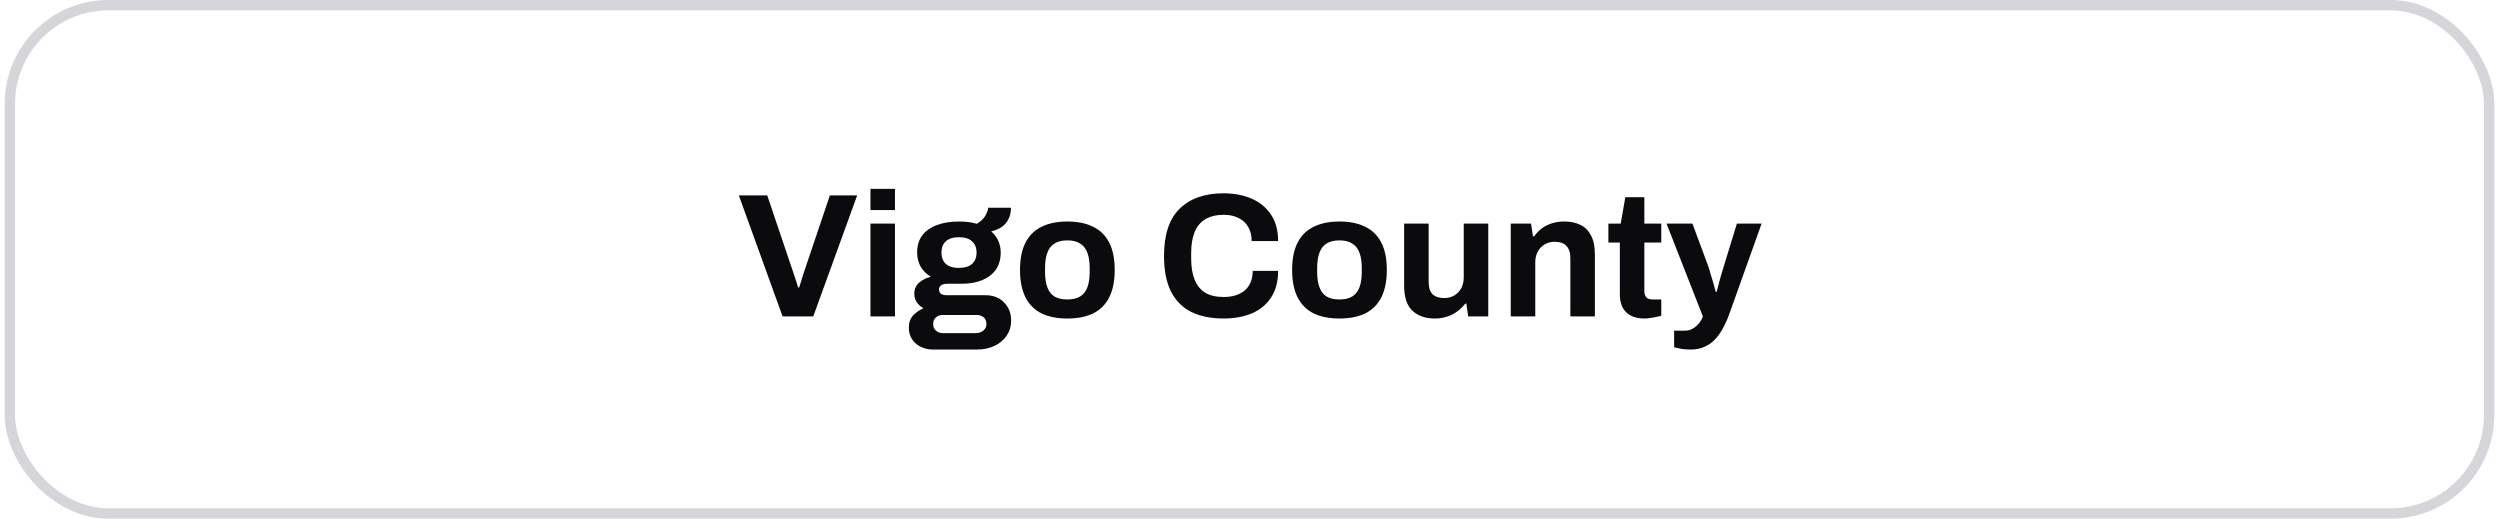 <svg width="241" height="50" viewBox="0 0 241 50" fill="none" xmlns="http://www.w3.org/2000/svg">
<rect x="0.952" y="0.5" width="239" height="49" rx="9.5" stroke="#D7D5D9"/>
<path d="M75.441 30.5L71.225 18.838H73.962L76.478 26.284C76.523 26.409 76.574 26.562 76.631 26.743C76.688 26.913 76.744 27.083 76.801 27.253C76.858 27.423 76.903 27.576 76.937 27.712H77.039C77.084 27.587 77.13 27.446 77.175 27.287C77.232 27.117 77.283 26.947 77.328 26.777C77.385 26.607 77.436 26.448 77.481 26.301L79.997 18.838H82.632L78.399 30.5H75.441ZM83.913 20.249V18.209H86.276V20.249H83.913ZM83.913 30.5V21.558H86.276V30.5H83.913ZM89.907 33.696C89.51 33.696 89.136 33.611 88.785 33.441C88.434 33.282 88.15 33.044 87.935 32.727C87.72 32.41 87.612 32.03 87.612 31.588C87.612 31.089 87.754 30.693 88.037 30.398C88.332 30.092 88.66 29.865 89.023 29.718C88.762 29.571 88.547 29.378 88.377 29.14C88.218 28.902 88.139 28.624 88.139 28.307C88.139 27.865 88.298 27.508 88.615 27.236C88.944 26.953 89.318 26.771 89.737 26.692C89.318 26.431 88.989 26.103 88.751 25.706C88.524 25.298 88.411 24.845 88.411 24.346C88.411 23.7 88.57 23.156 88.887 22.714C89.216 22.272 89.68 21.938 90.281 21.711C90.893 21.473 91.613 21.354 92.44 21.354C92.769 21.354 93.075 21.371 93.358 21.405C93.653 21.439 93.919 21.496 94.157 21.575C94.576 21.326 94.86 21.054 95.007 20.759C95.166 20.453 95.251 20.209 95.262 20.028H97.455C97.455 20.447 97.376 20.81 97.217 21.116C97.07 21.422 96.854 21.677 96.571 21.881C96.288 22.074 95.948 22.215 95.551 22.306C95.846 22.555 96.072 22.856 96.231 23.207C96.39 23.558 96.469 23.938 96.469 24.346C96.469 24.981 96.316 25.525 96.01 25.978C95.704 26.42 95.268 26.76 94.701 26.998C94.146 27.236 93.477 27.355 92.695 27.355H91.335C91.063 27.355 90.859 27.406 90.723 27.508C90.587 27.599 90.519 27.735 90.519 27.916C90.519 28.063 90.576 28.194 90.689 28.307C90.814 28.409 91.012 28.46 91.284 28.46H95.007C95.755 28.46 96.35 28.692 96.792 29.157C97.245 29.61 97.472 30.194 97.472 30.908C97.472 31.452 97.33 31.934 97.047 32.353C96.764 32.772 96.373 33.101 95.874 33.339C95.375 33.577 94.803 33.696 94.157 33.696H89.907ZM90.893 32.115H94.038C94.242 32.115 94.423 32.075 94.582 31.996C94.741 31.928 94.865 31.826 94.956 31.69C95.047 31.565 95.092 31.418 95.092 31.248C95.092 30.953 95.001 30.732 94.82 30.585C94.639 30.438 94.412 30.364 94.14 30.364H90.893C90.621 30.364 90.394 30.443 90.213 30.602C90.043 30.761 89.958 30.97 89.958 31.231C89.958 31.492 90.043 31.701 90.213 31.86C90.394 32.03 90.621 32.115 90.893 32.115ZM92.44 25.825C92.995 25.825 93.415 25.7 93.698 25.451C93.993 25.19 94.14 24.822 94.14 24.346C94.14 23.87 93.993 23.507 93.698 23.258C93.415 22.997 92.995 22.867 92.44 22.867C91.896 22.867 91.477 22.997 91.182 23.258C90.899 23.507 90.757 23.87 90.757 24.346C90.757 24.652 90.819 24.918 90.944 25.145C91.069 25.372 91.256 25.542 91.505 25.655C91.754 25.768 92.066 25.825 92.44 25.825ZM102.885 30.704C101.91 30.704 101.083 30.54 100.403 30.211C99.723 29.871 99.207 29.355 98.856 28.664C98.505 27.961 98.329 27.083 98.329 26.029C98.329 24.952 98.505 24.074 98.856 23.394C99.207 22.703 99.723 22.193 100.403 21.864C101.083 21.524 101.91 21.354 102.885 21.354C103.882 21.354 104.715 21.524 105.384 21.864C106.064 22.193 106.58 22.703 106.931 23.394C107.282 24.074 107.458 24.952 107.458 26.029C107.458 27.083 107.282 27.961 106.931 28.664C106.58 29.355 106.064 29.871 105.384 30.211C104.715 30.54 103.882 30.704 102.885 30.704ZM102.885 28.868C103.406 28.868 103.82 28.772 104.126 28.579C104.443 28.386 104.676 28.092 104.823 27.695C104.97 27.298 105.044 26.811 105.044 26.233V25.825C105.044 25.247 104.97 24.76 104.823 24.363C104.676 23.966 104.443 23.672 104.126 23.479C103.82 23.275 103.406 23.173 102.885 23.173C102.375 23.173 101.961 23.275 101.644 23.479C101.338 23.672 101.111 23.966 100.964 24.363C100.817 24.76 100.743 25.247 100.743 25.825V26.233C100.743 26.811 100.817 27.298 100.964 27.695C101.111 28.092 101.338 28.386 101.644 28.579C101.961 28.772 102.375 28.868 102.885 28.868ZM117.957 30.704C116.744 30.704 115.707 30.494 114.846 30.075C113.984 29.644 113.327 28.981 112.874 28.086C112.432 27.191 112.211 26.052 112.211 24.669C112.211 22.629 112.709 21.116 113.707 20.13C114.715 19.133 116.132 18.634 117.957 18.634C118.954 18.634 119.849 18.804 120.643 19.144C121.436 19.484 122.059 19.994 122.513 20.674C122.977 21.354 123.21 22.21 123.21 23.241H120.66C120.66 22.697 120.546 22.238 120.32 21.864C120.104 21.49 119.793 21.207 119.385 21.014C118.988 20.81 118.523 20.708 117.991 20.708C117.265 20.708 116.665 20.85 116.189 21.133C115.724 21.416 115.378 21.836 115.152 22.391C114.936 22.935 114.829 23.604 114.829 24.397V24.924C114.829 25.74 114.942 26.426 115.169 26.981C115.395 27.525 115.735 27.939 116.189 28.222C116.653 28.494 117.248 28.63 117.974 28.63C118.54 28.63 119.033 28.534 119.453 28.341C119.872 28.148 120.195 27.865 120.422 27.491C120.648 27.117 120.762 26.658 120.762 26.114H123.21C123.21 27.145 122.983 28.001 122.53 28.681C122.088 29.361 121.47 29.871 120.677 30.211C119.883 30.54 118.977 30.704 117.957 30.704ZM129.116 30.704C128.141 30.704 127.314 30.54 126.634 30.211C125.954 29.871 125.438 29.355 125.087 28.664C124.735 27.961 124.56 27.083 124.56 26.029C124.56 24.952 124.735 24.074 125.087 23.394C125.438 22.703 125.954 22.193 126.634 21.864C127.314 21.524 128.141 21.354 129.116 21.354C130.113 21.354 130.946 21.524 131.615 21.864C132.295 22.193 132.81 22.703 133.162 23.394C133.513 24.074 133.689 24.952 133.689 26.029C133.689 27.083 133.513 27.961 133.162 28.664C132.81 29.355 132.295 29.871 131.615 30.211C130.946 30.54 130.113 30.704 129.116 30.704ZM129.116 28.868C129.637 28.868 130.051 28.772 130.357 28.579C130.674 28.386 130.906 28.092 131.054 27.695C131.201 27.298 131.275 26.811 131.275 26.233V25.825C131.275 25.247 131.201 24.76 131.054 24.363C130.906 23.966 130.674 23.672 130.357 23.479C130.051 23.275 129.637 23.173 129.116 23.173C128.606 23.173 128.192 23.275 127.875 23.479C127.569 23.672 127.342 23.966 127.195 24.363C127.047 24.76 126.974 25.247 126.974 25.825V26.233C126.974 26.811 127.047 27.298 127.195 27.695C127.342 28.092 127.569 28.386 127.875 28.579C128.192 28.772 128.606 28.868 129.116 28.868ZM138.317 30.704C137.411 30.704 136.691 30.455 136.158 29.956C135.626 29.457 135.359 28.653 135.359 27.542V21.558H137.722V27.151C137.722 27.446 137.756 27.695 137.824 27.899C137.892 28.092 137.989 28.25 138.113 28.375C138.249 28.5 138.414 28.59 138.606 28.647C138.799 28.704 139.014 28.732 139.252 28.732C139.604 28.732 139.921 28.647 140.204 28.477C140.488 28.307 140.709 28.075 140.867 27.78C141.026 27.474 141.105 27.134 141.105 26.76V21.558H143.468V30.5H141.53L141.36 29.276H141.241C141.026 29.559 140.771 29.809 140.476 30.024C140.193 30.239 139.87 30.404 139.507 30.517C139.145 30.642 138.748 30.704 138.317 30.704ZM145.637 30.5V21.558H147.592L147.779 22.782H147.898C148.102 22.487 148.346 22.232 148.629 22.017C148.924 21.802 149.253 21.637 149.615 21.524C149.978 21.411 150.375 21.354 150.805 21.354C151.395 21.354 151.91 21.462 152.352 21.677C152.794 21.892 153.134 22.232 153.372 22.697C153.622 23.162 153.746 23.768 153.746 24.516V30.5H151.383V24.89C151.383 24.607 151.349 24.369 151.281 24.176C151.213 23.972 151.111 23.808 150.975 23.683C150.851 23.547 150.692 23.451 150.499 23.394C150.307 23.337 150.091 23.309 149.853 23.309C149.502 23.309 149.185 23.394 148.901 23.564C148.618 23.734 148.397 23.966 148.238 24.261C148.08 24.556 148 24.896 148 25.281V30.5H145.637ZM158.533 30.704C157.966 30.704 157.507 30.602 157.156 30.398C156.805 30.194 156.55 29.922 156.391 29.582C156.232 29.231 156.153 28.845 156.153 28.426V23.377H155.048V21.558H156.238L156.68 19.008H158.516V21.558H160.148V23.377H158.516V28.035C158.516 28.307 158.578 28.517 158.703 28.664C158.828 28.8 159.032 28.868 159.315 28.868H160.148V30.432C160.012 30.477 159.853 30.517 159.672 30.551C159.491 30.596 159.298 30.63 159.094 30.653C158.89 30.687 158.703 30.704 158.533 30.704ZM162.966 33.696C162.547 33.696 162.196 33.662 161.912 33.594C161.64 33.537 161.465 33.498 161.385 33.475V31.877H162.422C162.706 31.877 162.961 31.809 163.187 31.673C163.414 31.548 163.612 31.378 163.782 31.163C163.952 30.959 164.077 30.738 164.156 30.5L160.654 21.558H163.153L164.683 25.689C164.751 25.882 164.825 26.125 164.904 26.42C164.995 26.703 165.086 27.004 165.176 27.321C165.267 27.627 165.341 27.899 165.397 28.137H165.482C165.528 27.978 165.579 27.791 165.635 27.576C165.692 27.361 165.749 27.14 165.805 26.913C165.873 26.686 165.936 26.471 165.992 26.267C166.06 26.052 166.117 25.865 166.162 25.706L167.437 21.558H169.817L166.774 30.075C166.604 30.574 166.406 31.038 166.179 31.469C165.964 31.911 165.709 32.296 165.414 32.625C165.12 32.965 164.768 33.226 164.36 33.407C163.964 33.6 163.499 33.696 162.966 33.696Z" fill="#0B0A0C"/>
</svg>
